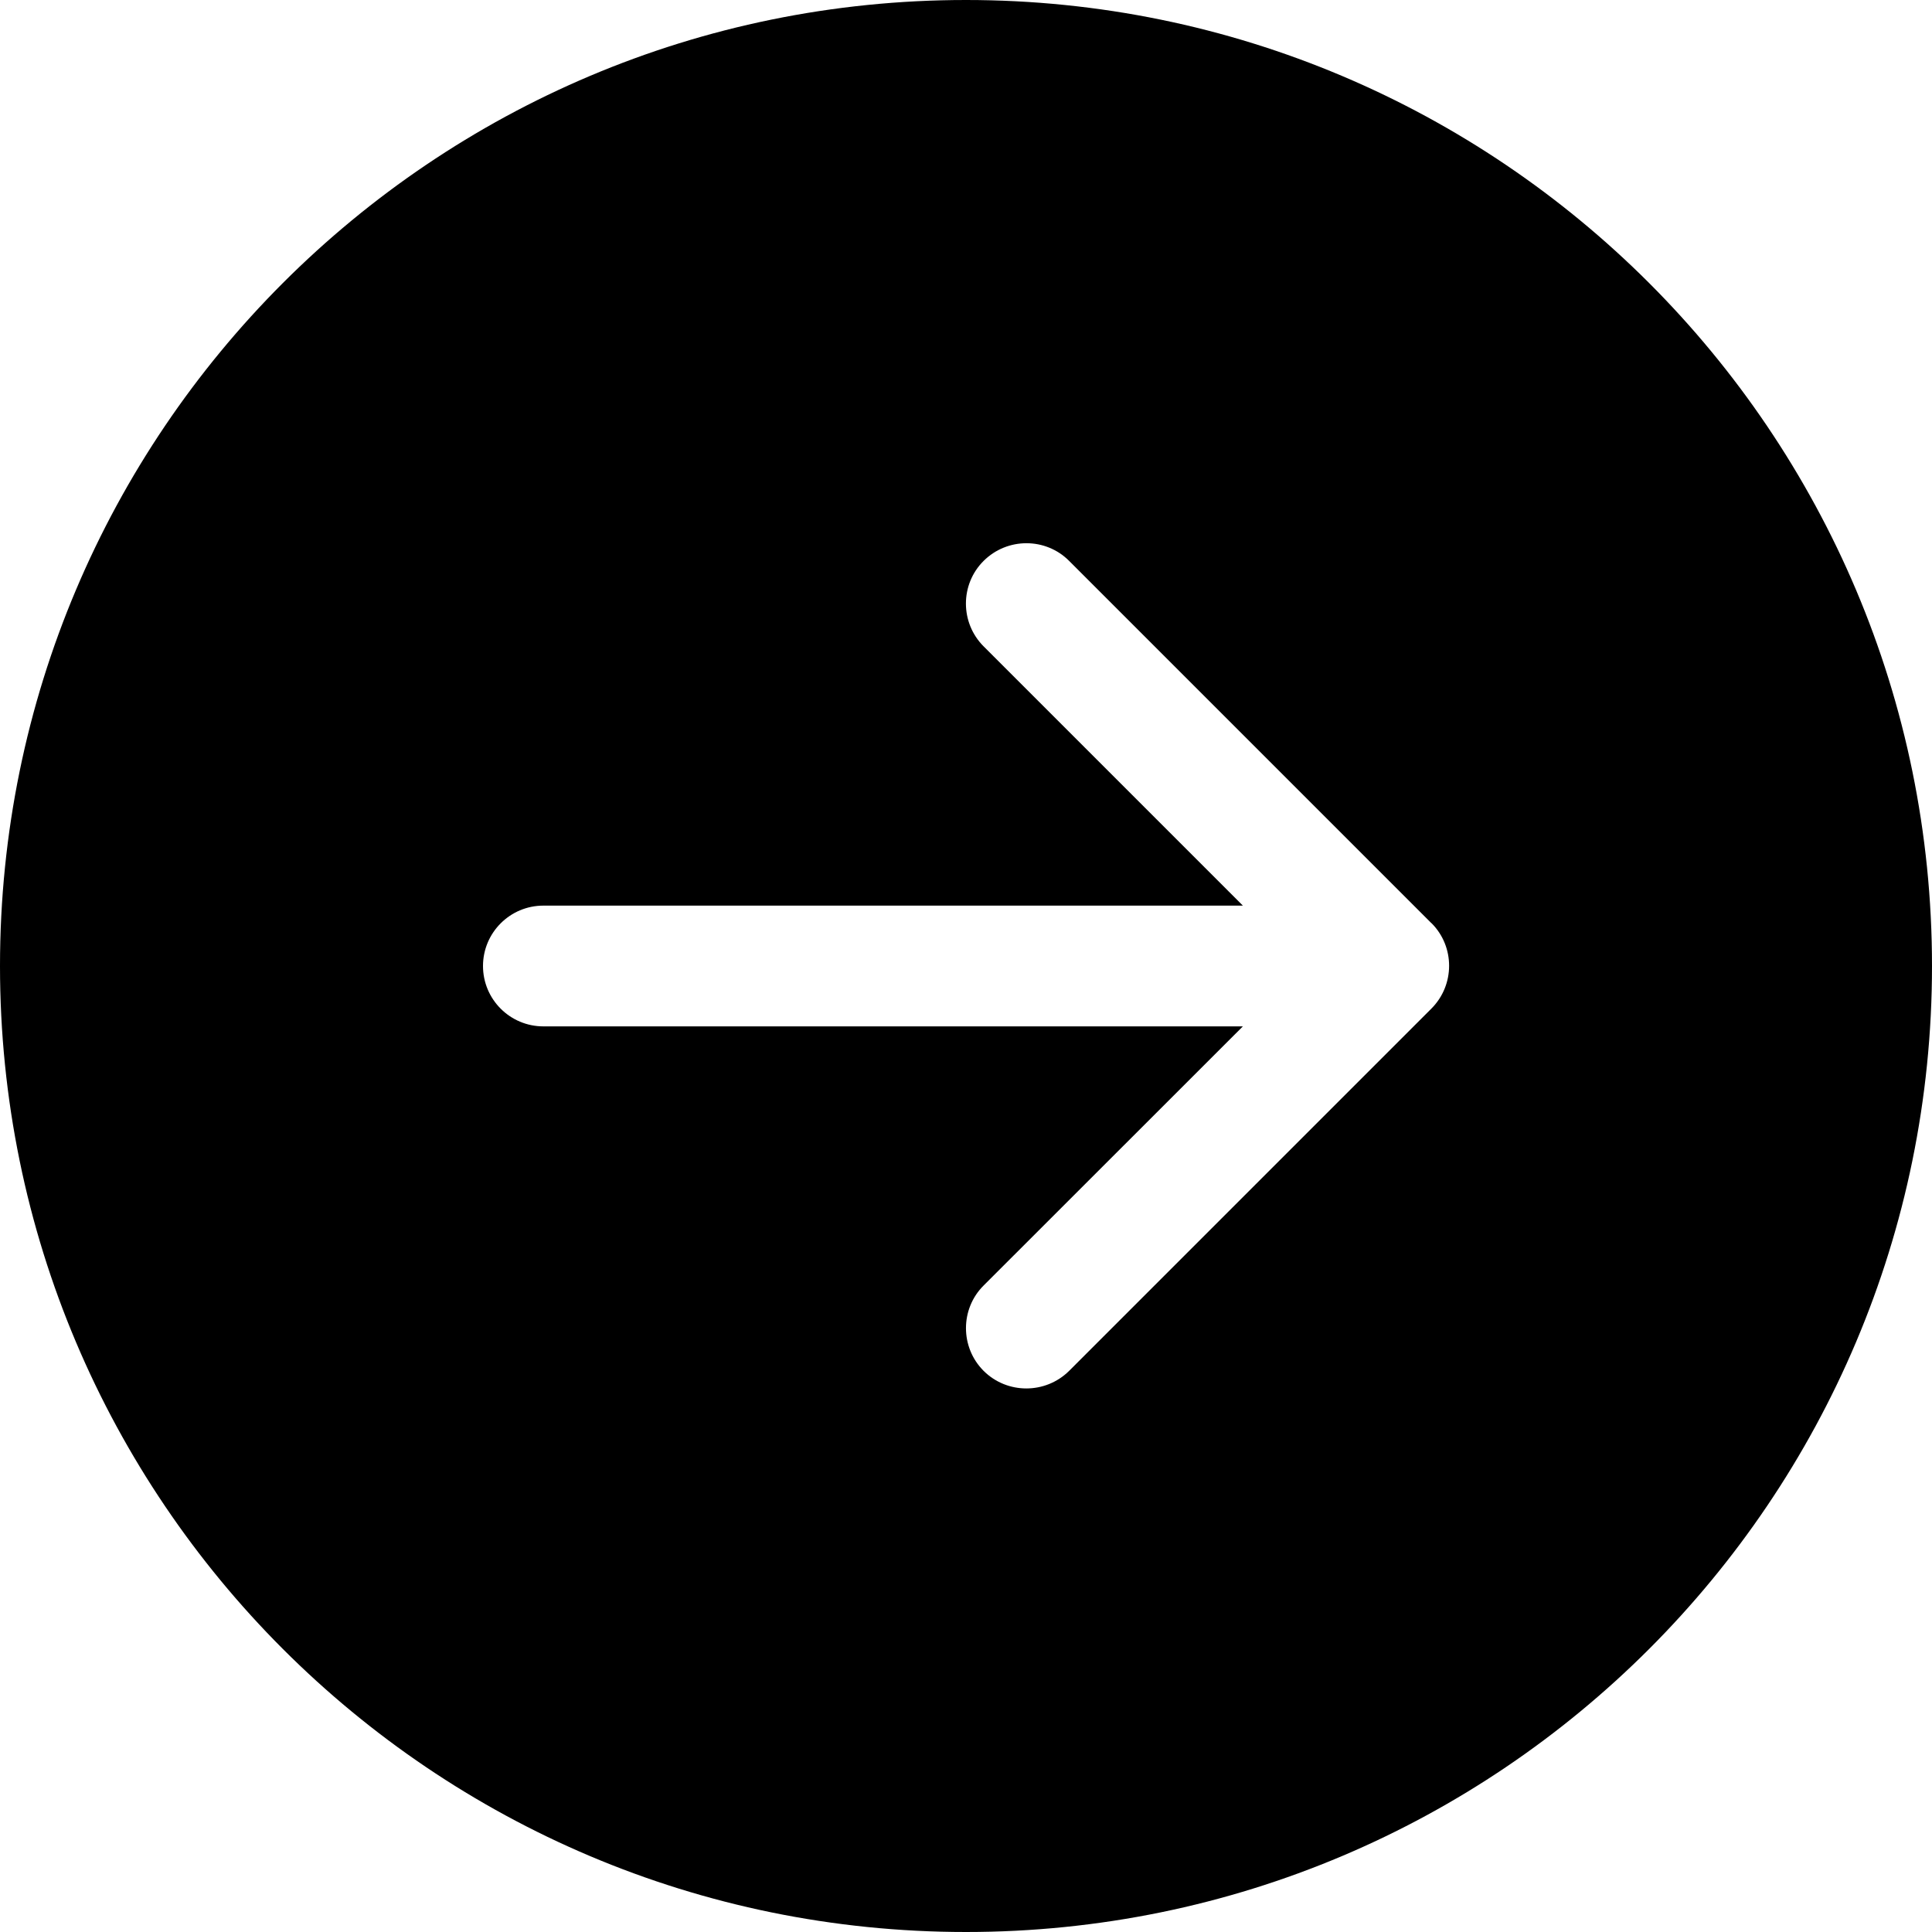 <?xml version="1.0" encoding="utf-8"?>
<!-- Generator: Adobe Illustrator 16.0.0, SVG Export Plug-In . SVG Version: 6.00 Build 0)  -->
<!DOCTYPE svg PUBLIC "-//W3C//DTD SVG 1.1//EN" "http://www.w3.org/Graphics/SVG/1.1/DTD/svg11.dtd">
<svg version="1.1" id="Layer_1" xmlns="http://www.w3.org/2000/svg" xmlns:xlink="http://www.w3.org/1999/xlink" x="0px" y="0px"
	 width="16px" height="16px" viewBox="0 0 16 16" enable-background="new 0 0 16 16" xml:space="preserve">
<path d="M8,0c4.418,0,8,3.582,8,8s-3.582,8-8,8s-8-3.582-8-8S3.582,0,8,0 M4.5,7.5C4.224,7.5,4,7.724,4,8s0.224,0.5,0.5,0.5h5.793
	l-2.147,2.146c-0.195,0.194-0.195,0.512,0,0.707c0.195,0.194,0.512,0.194,0.708,0l3-3c0.195-0.195,0.196-0.512,0.002-0.707
	c0,0,0,0-0.002-0.001l-3-3c-0.194-0.195-0.512-0.195-0.708,0s-0.195,0.513,0,0.708L10.293,7.5H4.5z"/>
</svg>
